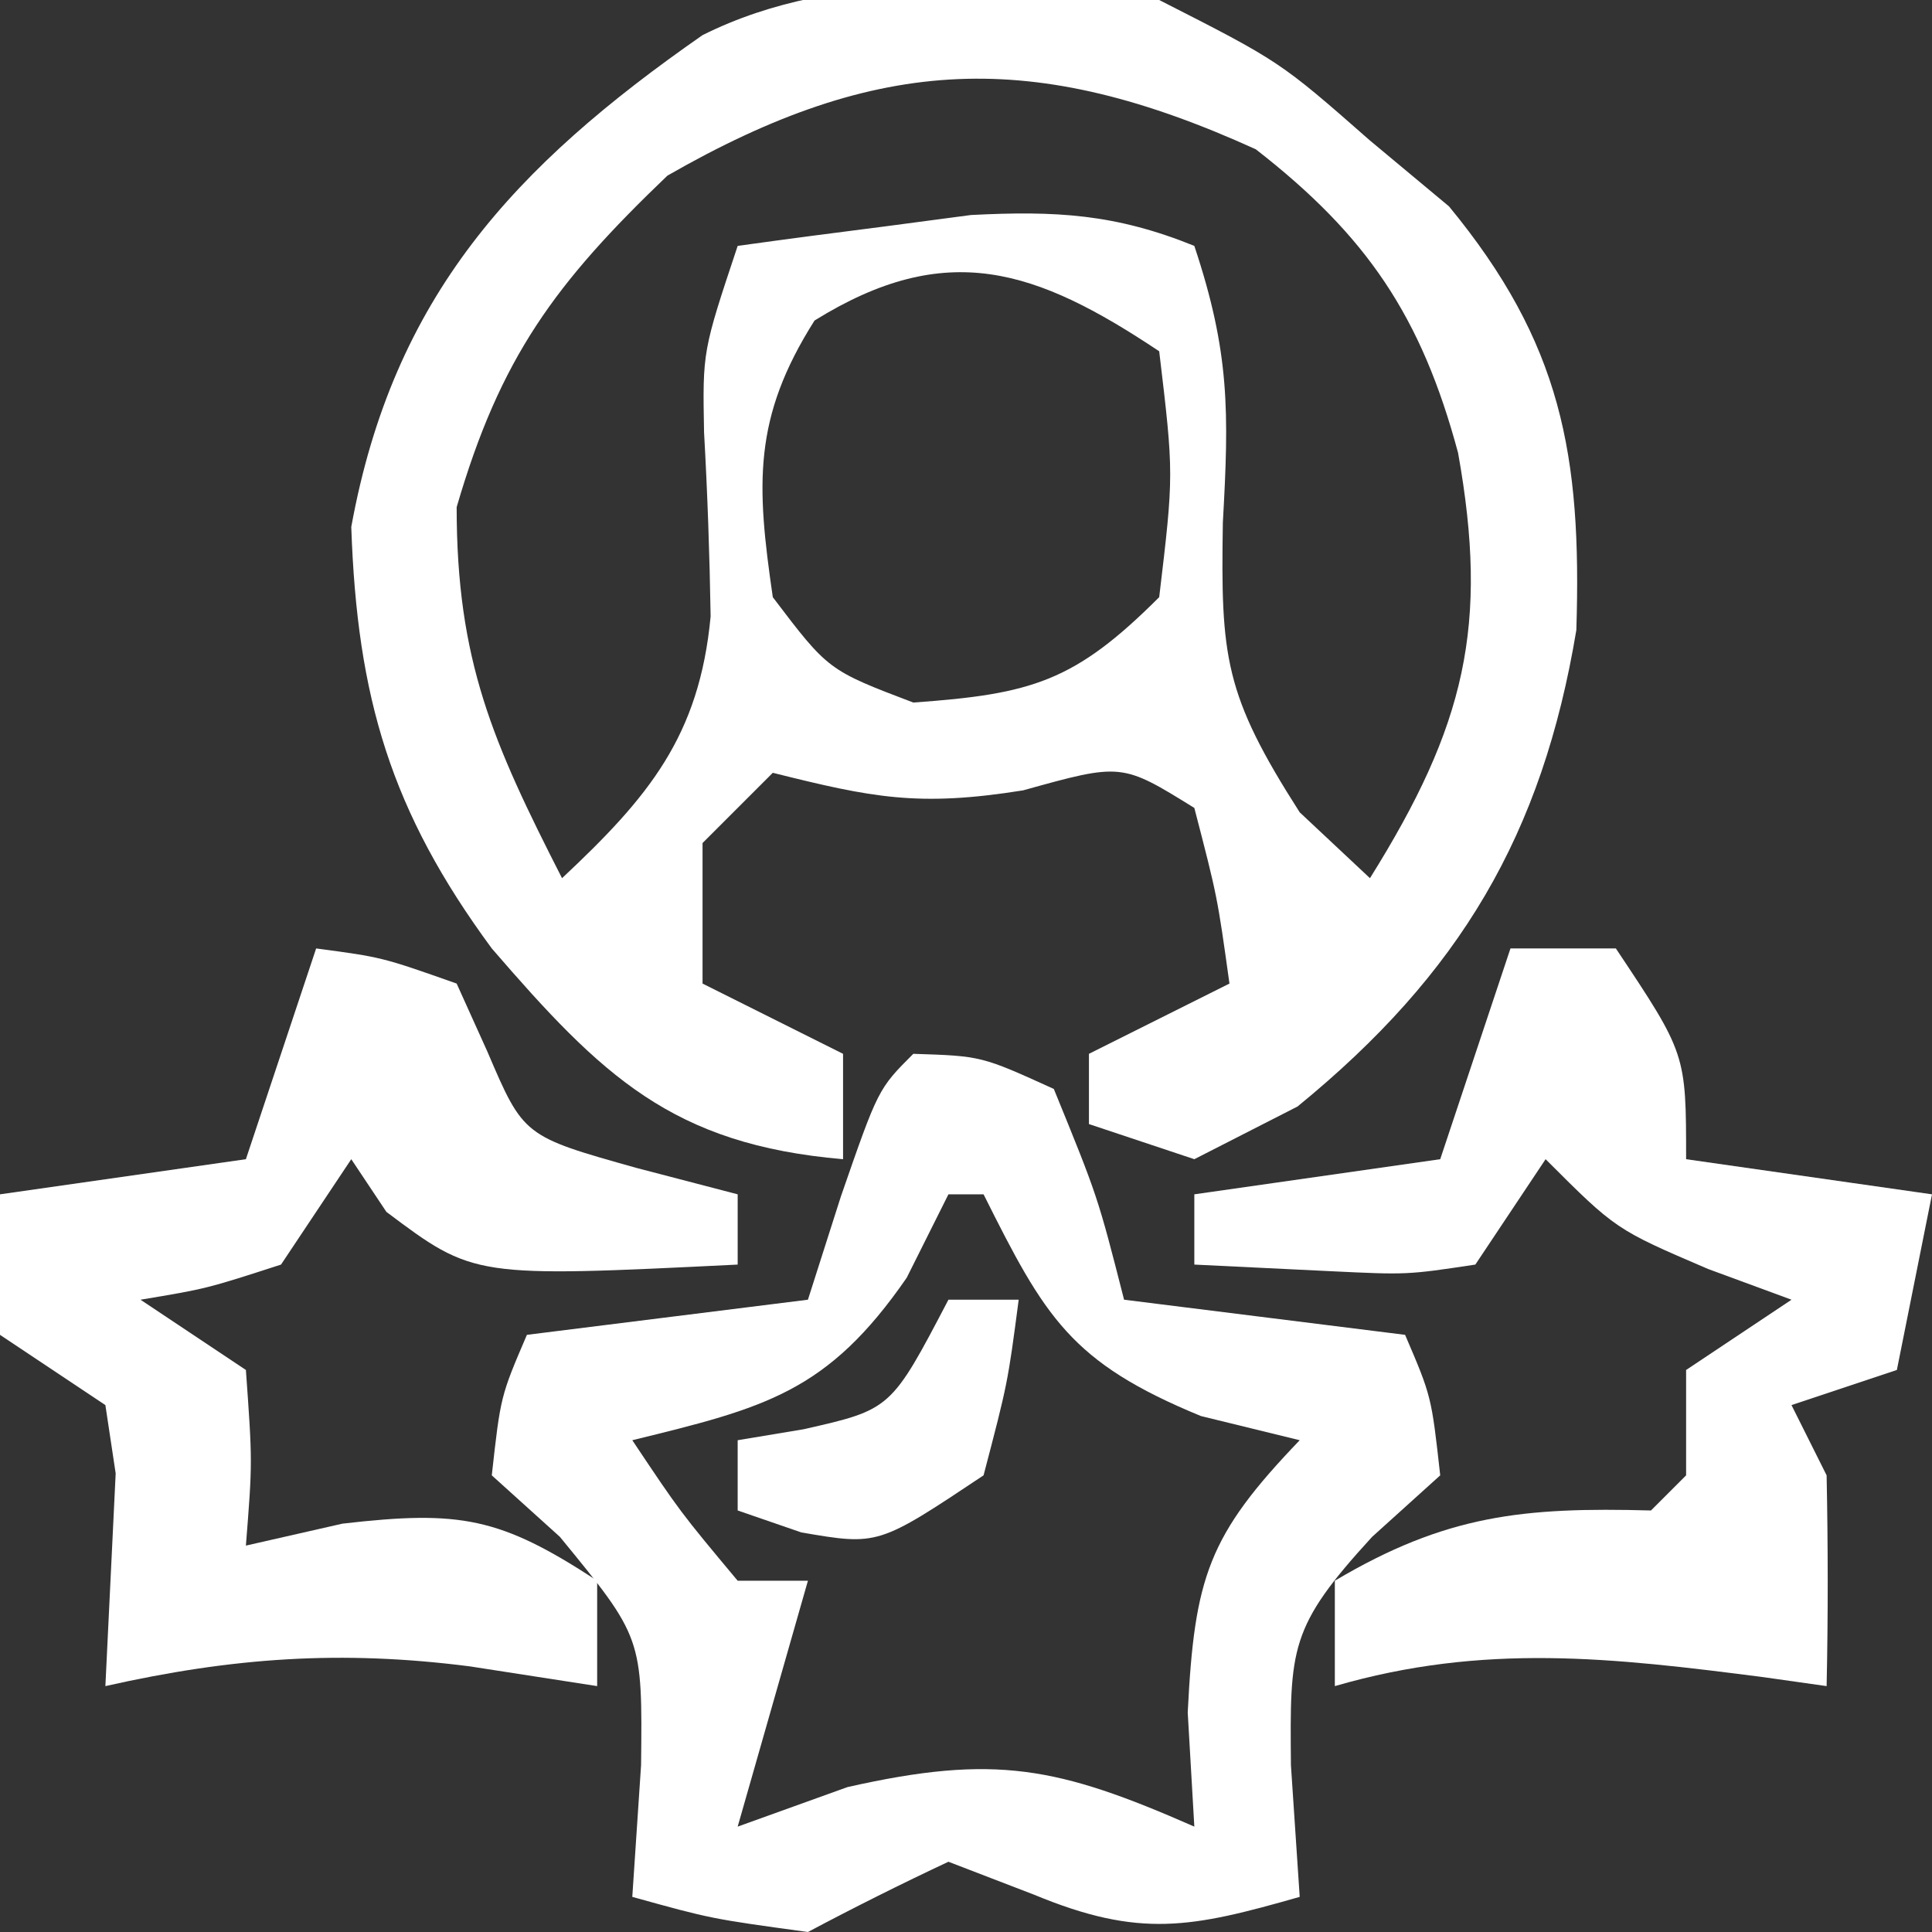 <svg xmlns="http://www.w3.org/2000/svg" width="55" height="55"><rect width="100%" height="100%" fill="#333333" stroke="none"/><path d="M0 0 C3.438 1.75 3.438 1.75 6 4 C6.742 4.619 7.485 5.237 8.25 5.875 C11.45 9.761 12.033 12.947 11.875 17.938 C10.907 23.755 8.567 27.721 3.938 31.5 C2.968 31.995 1.999 32.49 1 33 C-0.485 32.505 -0.485 32.505 -2 32 C-2 31.34 -2 30.68 -2 30 C-0.68 29.34 0.64 28.68 2 28 C1.656 25.527 1.656 25.527 1 23 C-1.068 21.719 -1.068 21.719 -3.875 22.5 C-6.861 22.978 -8.183 22.704 -11 22 C-11.66 22.66 -12.32 23.32 -13 24 C-13 25.32 -13 26.64 -13 28 C-11.68 28.66 -10.36 29.32 -9 30 C-9 30.99 -9 31.98 -9 33 C-13.863 32.583 -15.865 30.63 -19 27 C-21.876 23.097 -22.835 19.855 -23 15 C-21.804 8.436 -18.363 4.735 -13 1 C-9.054 -0.973 -4.301 -0.444 0 0 Z M-14 5 C-17.202 8.063 -18.761 10.179 -20 14.438 C-20 18.813 -18.972 21.135 -17 25 C-14.54 22.694 -13.091 20.965 -12.77 17.547 C-12.798 15.799 -12.859 14.05 -12.957 12.305 C-13 10 -13 10 -12 7 C-10.585 6.803 -9.168 6.618 -7.75 6.438 C-6.961 6.333 -6.172 6.229 -5.359 6.121 C-2.937 5.997 -1.25 6.089 1 7 C2.013 10.039 1.989 11.732 1.812 14.875 C1.751 18.712 1.852 19.768 4 23.125 C4.66 23.744 5.32 24.363 6 25 C8.714 20.657 9.39 17.808 8.508 12.891 C7.464 9.004 5.911 6.708 2.75 4.25 C-3.563 1.381 -7.977 1.542 -14 5 Z M-9.812 9.125 C-11.57 11.9 -11.468 13.789 -11 17 C-9.423 19.079 -9.423 19.079 -7 20 C-3.63 19.759 -2.412 19.412 0 17 C0.417 13.5 0.417 13.5 0 10 C-3.516 7.656 -6.053 6.791 -9.812 9.125 Z " fill="#FFFFFF" transform="translate(33,0)"></path><path d="M0 0 C1.938 0.062 1.938 0.062 4 1 C5.25 4.062 5.25 4.062 6 7 C8.64 7.33 11.28 7.66 14 8 C14.75 9.75 14.75 9.75 15 12 C14.361 12.578 13.721 13.155 13.062 13.75 C10.702 16.325 10.721 16.908 10.75 20.25 C10.874 22.106 10.874 22.106 11 24 C7.919 24.88 6.451 25.187 3.438 23.938 C2.633 23.628 1.829 23.319 1 23 C-0.35 23.633 -1.684 24.301 -3 25 C-5.75 24.625 -5.75 24.625 -8 24 C-7.918 22.762 -7.835 21.525 -7.75 20.25 C-7.711 16.617 -7.711 16.617 -10.062 13.75 C-10.702 13.172 -11.341 12.595 -12 12 C-11.75 9.75 -11.75 9.75 -11 8 C-8.36 7.67 -5.72 7.34 -3 7 C-2.691 6.031 -2.381 5.061 -2.062 4.062 C-1 1 -1 1 0 0 Z M1 4 C0.608 4.784 0.216 5.567 -0.188 6.375 C-2.442 9.64 -4.224 10.077 -8 11 C-6.637 13.04 -6.637 13.04 -5 15 C-4.34 15 -3.68 15 -3 15 C-3.66 17.31 -4.32 19.62 -5 22 C-3.453 21.443 -3.453 21.443 -1.875 20.875 C2.334 19.925 4.122 20.297 8 22 C7.938 20.927 7.876 19.855 7.812 18.75 C8.005 14.891 8.397 13.712 11 11 C10.072 10.773 9.144 10.546 8.188 10.312 C4.474 8.783 3.752 7.504 2 4 C1.67 4 1.34 4 1 4 Z " fill="#FFFFFF" transform="translate(26,30)"></path><path d="M0 0 C1.875 0.25 1.875 0.25 4 1 C4.289 1.639 4.577 2.279 4.875 2.938 C5.905 5.347 5.905 5.347 9.125 6.25 C10.074 6.497 11.023 6.745 12 7 C12 7.66 12 8.32 12 9 C4.492 9.369 4.492 9.369 2 7.5 C1.67 7.005 1.34 6.51 1 6 C0.01 7.485 0.01 7.485 -1 9 C-3.125 9.688 -3.125 9.688 -5 10 C-4.01 10.66 -3.02 11.32 -2 12 C-1.812 14.625 -1.812 14.625 -2 17 C-1.093 16.794 -0.185 16.587 0.75 16.375 C4.11 15.987 5.241 16.196 8 18 C8 18.99 8 19.98 8 21 C6.804 20.814 5.607 20.629 4.375 20.438 C0.717 19.969 -2.379 20.185 -6 21 C-5.902 18.982 -5.805 16.964 -5.707 14.945 C-5.804 14.303 -5.9 13.661 -6 13 C-6.99 12.34 -7.98 11.68 -9 11 C-9 9.68 -9 8.36 -9 7 C-5.535 6.505 -5.535 6.505 -2 6 C-1.34 4.02 -0.68 2.04 0 0 Z " fill="#FFFFFF" transform="translate(9,27)"></path><path d="M0 0 C0.99 0 1.98 0 3 0 C5 3 5 3 5 6 C7.31 6.33 9.62 6.66 12 7 C11.67 8.65 11.34 10.3 11 12 C10.01 12.33 9.02 12.66 8 13 C8.33 13.66 8.66 14.32 9 15 C9.04 17 9.043 19 9 21 C8.408 20.916 7.817 20.832 7.207 20.746 C2.901 20.191 -0.756 19.768 -5 21 C-5 20.01 -5 19.02 -5 18 C-1.838 16.126 0.362 15.902 4 16 C4.33 15.67 4.66 15.34 5 15 C5 14.01 5 13.02 5 12 C5.99 11.34 6.98 10.68 8 10 C7.216 9.711 6.433 9.422 5.625 9.125 C3 8 3 8 1 6 C0.01 7.485 0.01 7.485 -1 9 C-2.945 9.293 -2.945 9.293 -5.125 9.188 C-7.043 9.095 -7.043 9.095 -9 9 C-9 8.34 -9 7.68 -9 7 C-5.535 6.505 -5.535 6.505 -2 6 C-1.34 4.02 -0.68 2.04 0 0 Z " fill="#FFFFFF" transform="translate(43,27)"></path><path d="M0 0 C0.66 0 1.32 0 2 0 C1.688 2.375 1.688 2.375 1 5 C-2 7 -2 7 -4.188 6.625 C-4.786 6.419 -5.384 6.213 -6 6 C-6 5.34 -6 4.68 -6 4 C-5.381 3.897 -4.763 3.794 -4.125 3.688 C-1.635 3.125 -1.635 3.125 0 0 Z " fill="#FFFFFF" transform="translate(27,37)"></path></svg>